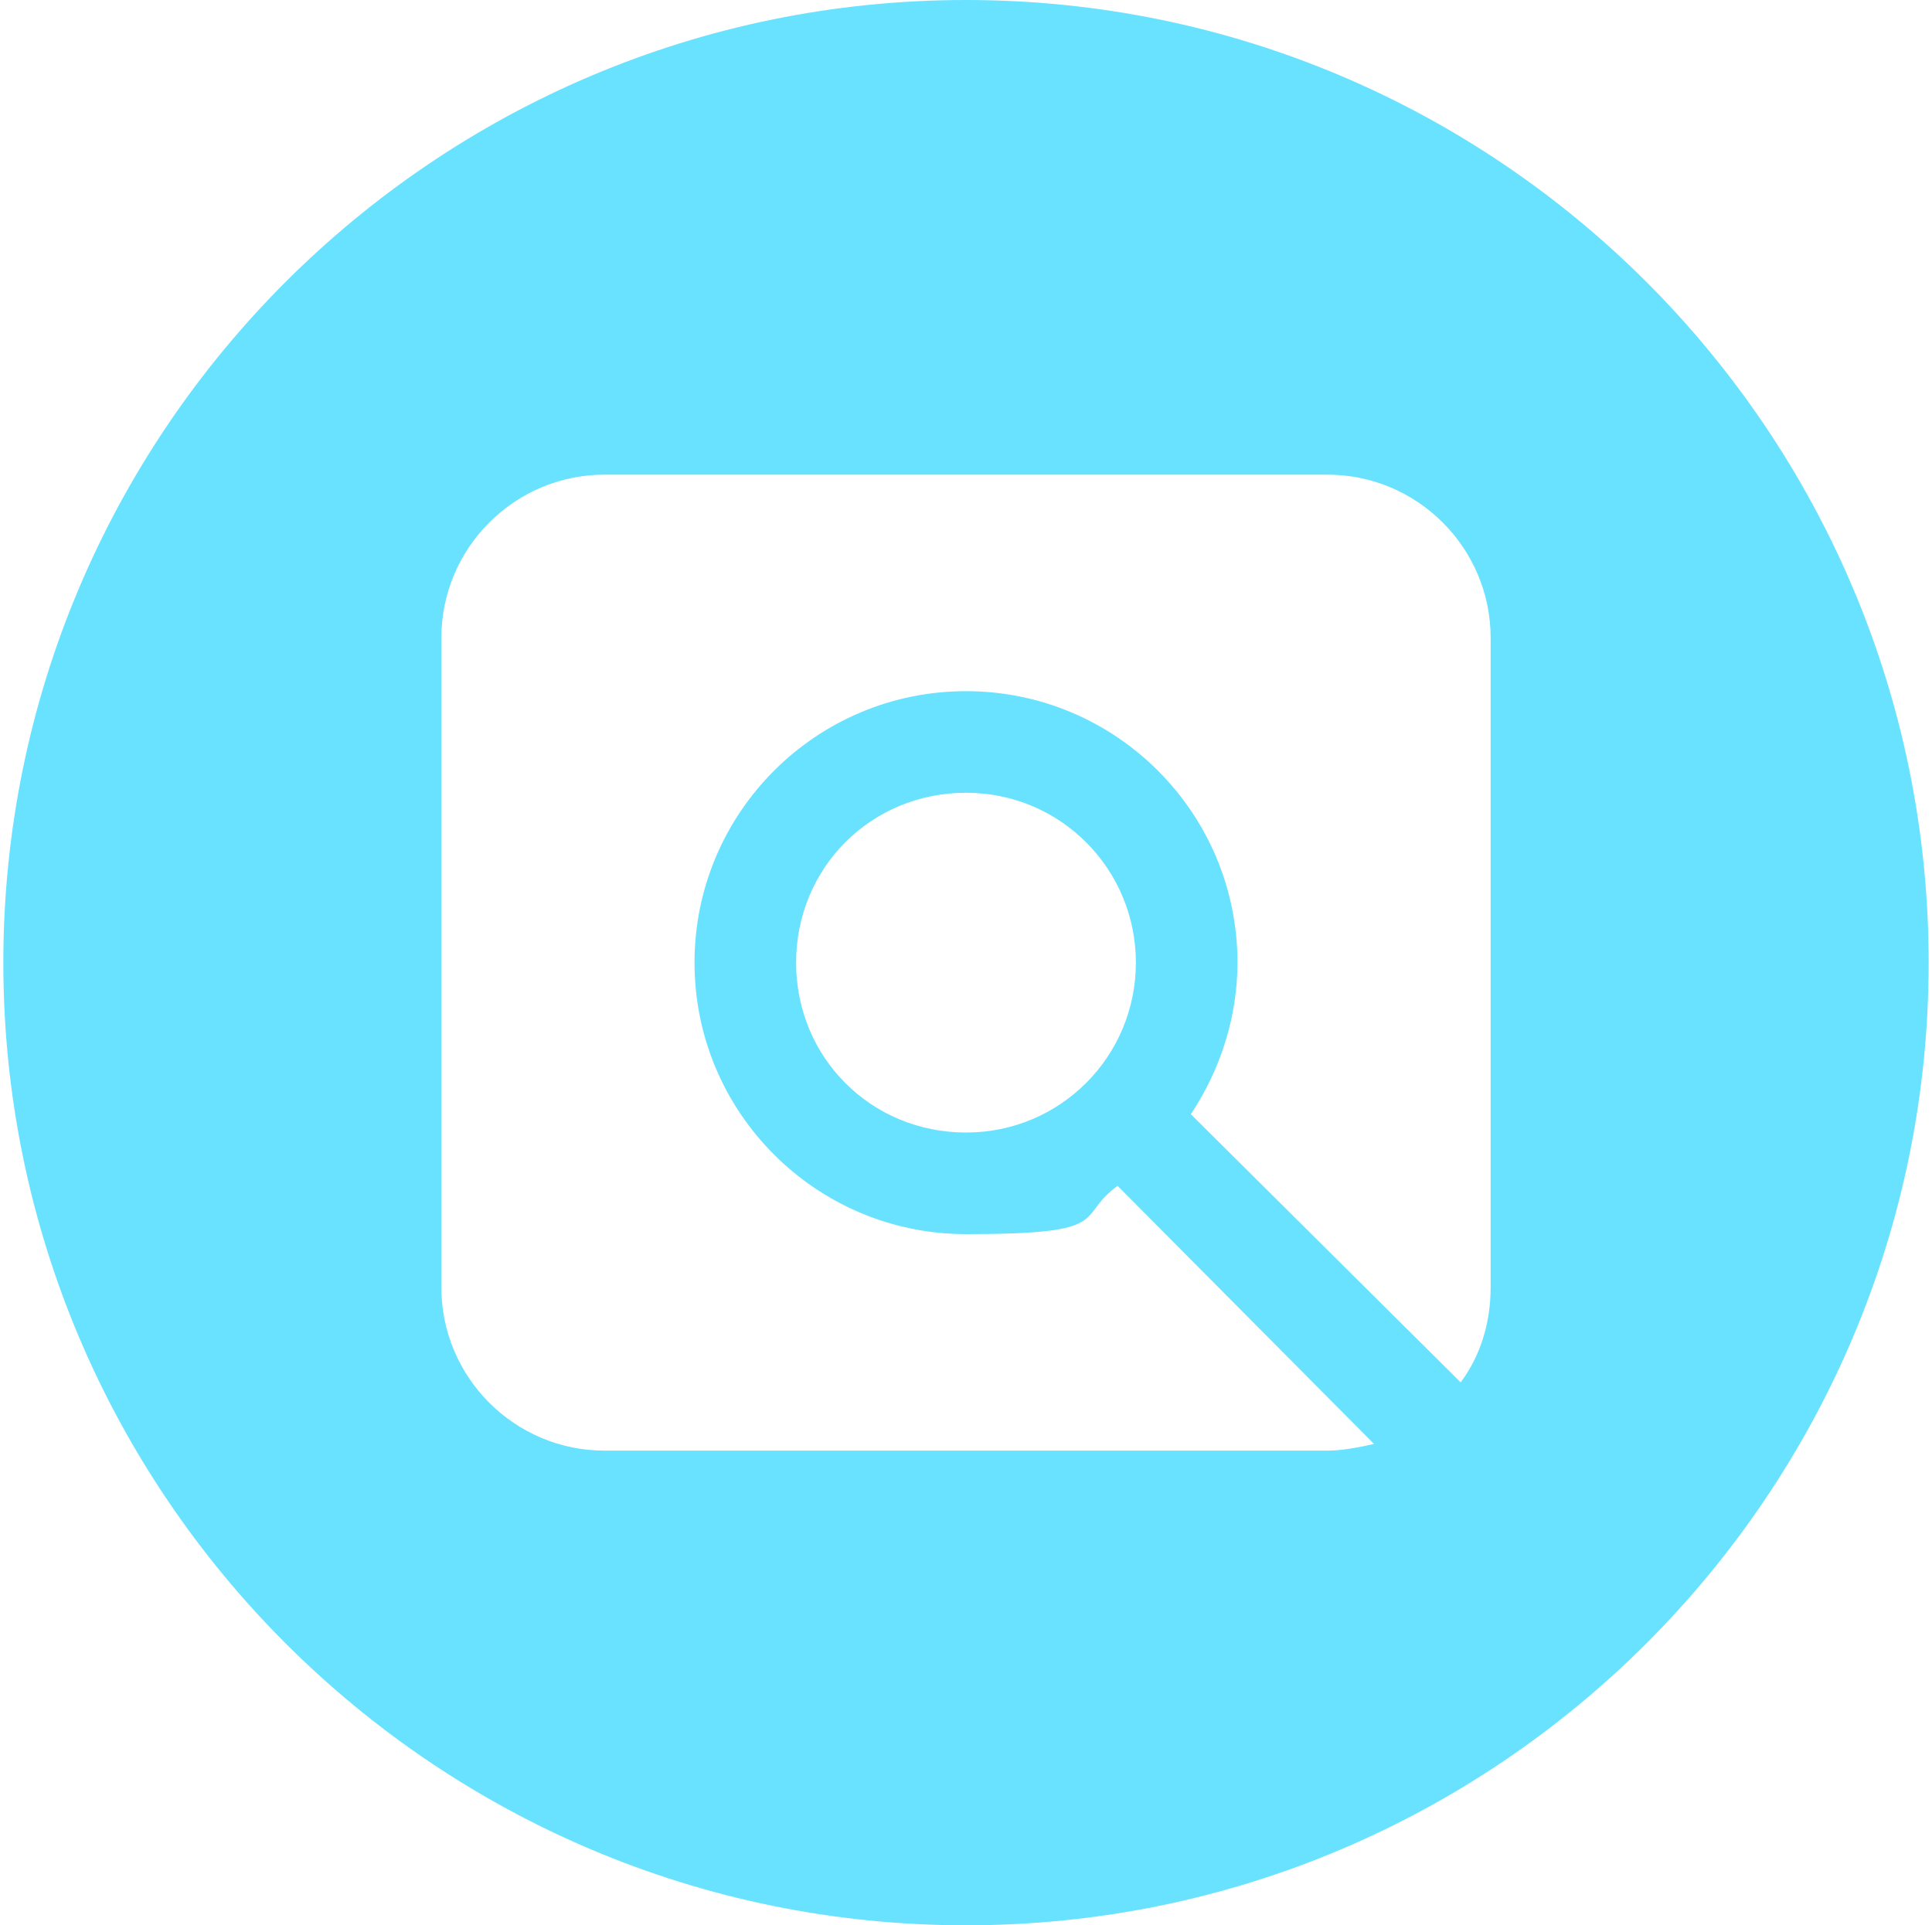 <?xml version="1.0" encoding="UTF-8"?>
<svg id="Layer_1" data-name="Layer 1" xmlns="http://www.w3.org/2000/svg" version="1.1" viewBox="0 0 116 115.6">
  <defs>
    <style>
      .cls-1 {
        fill: #69e2ff;
        stroke-width: 0px;
      }
    </style>
  </defs>
  <path class="cls-1" d="M58,0C26.1,0,.2,25.9.2,57.8s25.9,57.8,57.8,57.8,57.8-25.9,57.8-57.8S89.9,0,58,0ZM89.5,77.3c0,2.1-.6,4.1-1.8,5.7l-16.2-16.1c1.8-2.7,2.8-5.9,2.8-9.1,0-9-7.3-16.3-16.3-16.3s-16.3,7.3-16.3,16.3,7.3,16.3,16.3,16.3,6.5-1,9.1-2.9l15.4,15.5c-.9.2-1.9.4-2.8.4h-43.4c-5.4,0-9.8-4.4-9.8-9.8v-39c0-5.4,4.4-9.8,9.8-9.8h43.4c5.4,0,9.8,4.4,9.8,9.8v39ZM68.2,57.8c0,5.6-4.5,10.2-10.2,10.2s-10.2-4.5-10.2-10.2,4.5-10.2,10.2-10.2,10.2,4.6,10.2,10.2Z"/>
</svg>